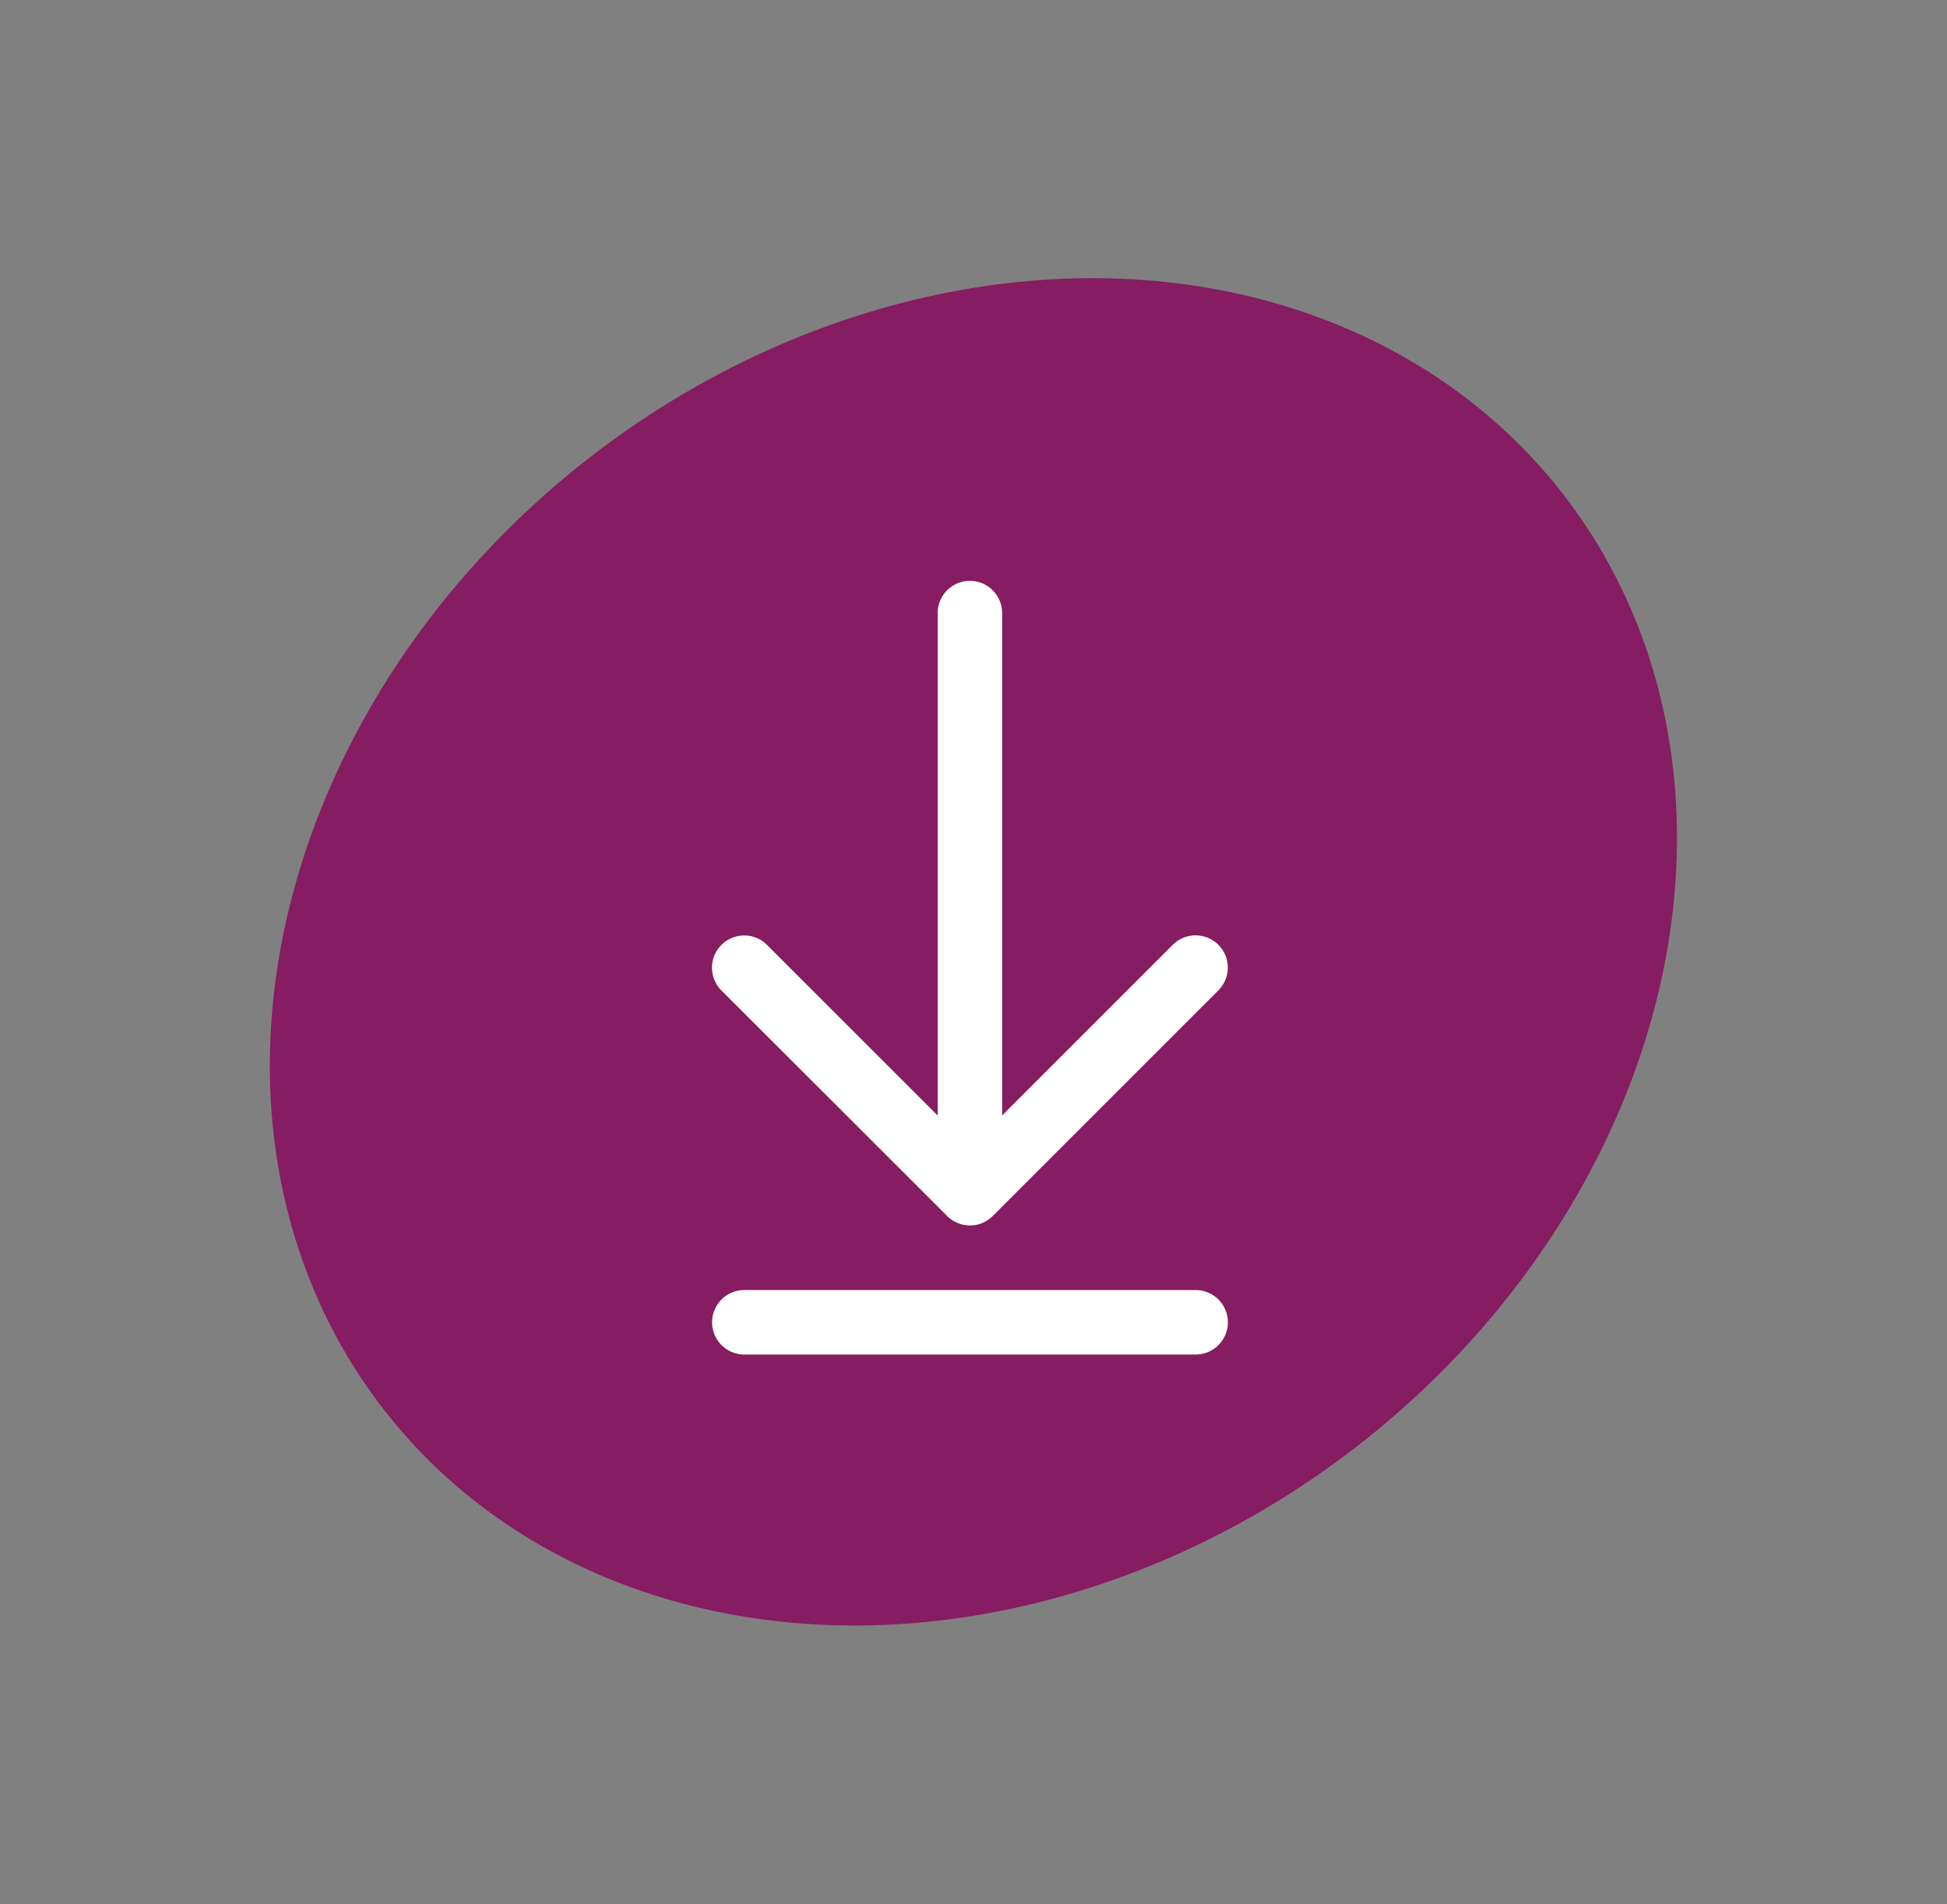 <svg xmlns="http://www.w3.org/2000/svg" width="103.902" height="101.619" viewBox="0 0 103.902 101.619"><rect x="0" y="0" width="103.902" height="101.619" fill="#808080" stroke="none"/><g id="Groupe_529" data-name="Groupe 529" transform="translate(-908 -2922)"><g id="LOGO" transform="translate(908 2922)"><g id="Groupe_514" data-name="Groupe 514" transform="translate(0 0)"><ellipse id="Ellipse_12" data-name="Ellipse 12" cx="39.838" cy="33.4" rx="39.838" ry="33.4" transform="matrix(0.79, -0.613, 0.613, 0.79, 0, 48.834)" fill="#861c61"></ellipse></g></g><g id="telecharger" transform="translate(860.666 2953)"><g id="Groupe_528" data-name="Groupe 528" transform="translate(85.334)"><g id="Groupe_527" data-name="Groupe 527" transform="translate(0)"><path id="Trac&#xE9;_235" data-name="Trac&#xE9; 235" d="M97.881,33.9h0c.04.04.082.077.125.113.02.016.041.031.061.046s.048.037.074.054.05.031.075.046.046.028.069.041.052.025.078.038.049.024.074.035.051.019.077.028.054.02.082.029.052.014.078.02.056.015.085.021.061.01.091.014.05.008.075.011a1.732,1.732,0,0,0,.34,0c.025,0,.05-.007.075-.011s.061-.008.091-.014.057-.014.085-.021.052-.012.078-.02.055-.019.082-.029.052-.018.077-.028.05-.023.074-.035.053-.024.078-.038.046-.027.069-.041.051-.029.075-.046.049-.036.074-.054.042-.03.061-.046c.043-.036.085-.073.125-.113h0l12.043-12.043a1.72,1.72,0,0,0-2.433-2.433l-9.106,9.106V1.72a1.72,1.72,0,0,0-3.441,0V28.535l-9.106-9.106a1.72,1.72,0,1,0-2.433,2.433Z" transform="translate(-85.334)" fill="#fff"></path><path id="Trac&#xE9;_236" data-name="Trac&#xE9; 236" d="M111.141,469.333H87.054a1.72,1.72,0,0,0,0,3.441h24.086a1.72,1.72,0,0,0,0-3.441Z" transform="translate(-85.334 -431.483)" fill="#fff"></path></g></g></g></g></svg>
